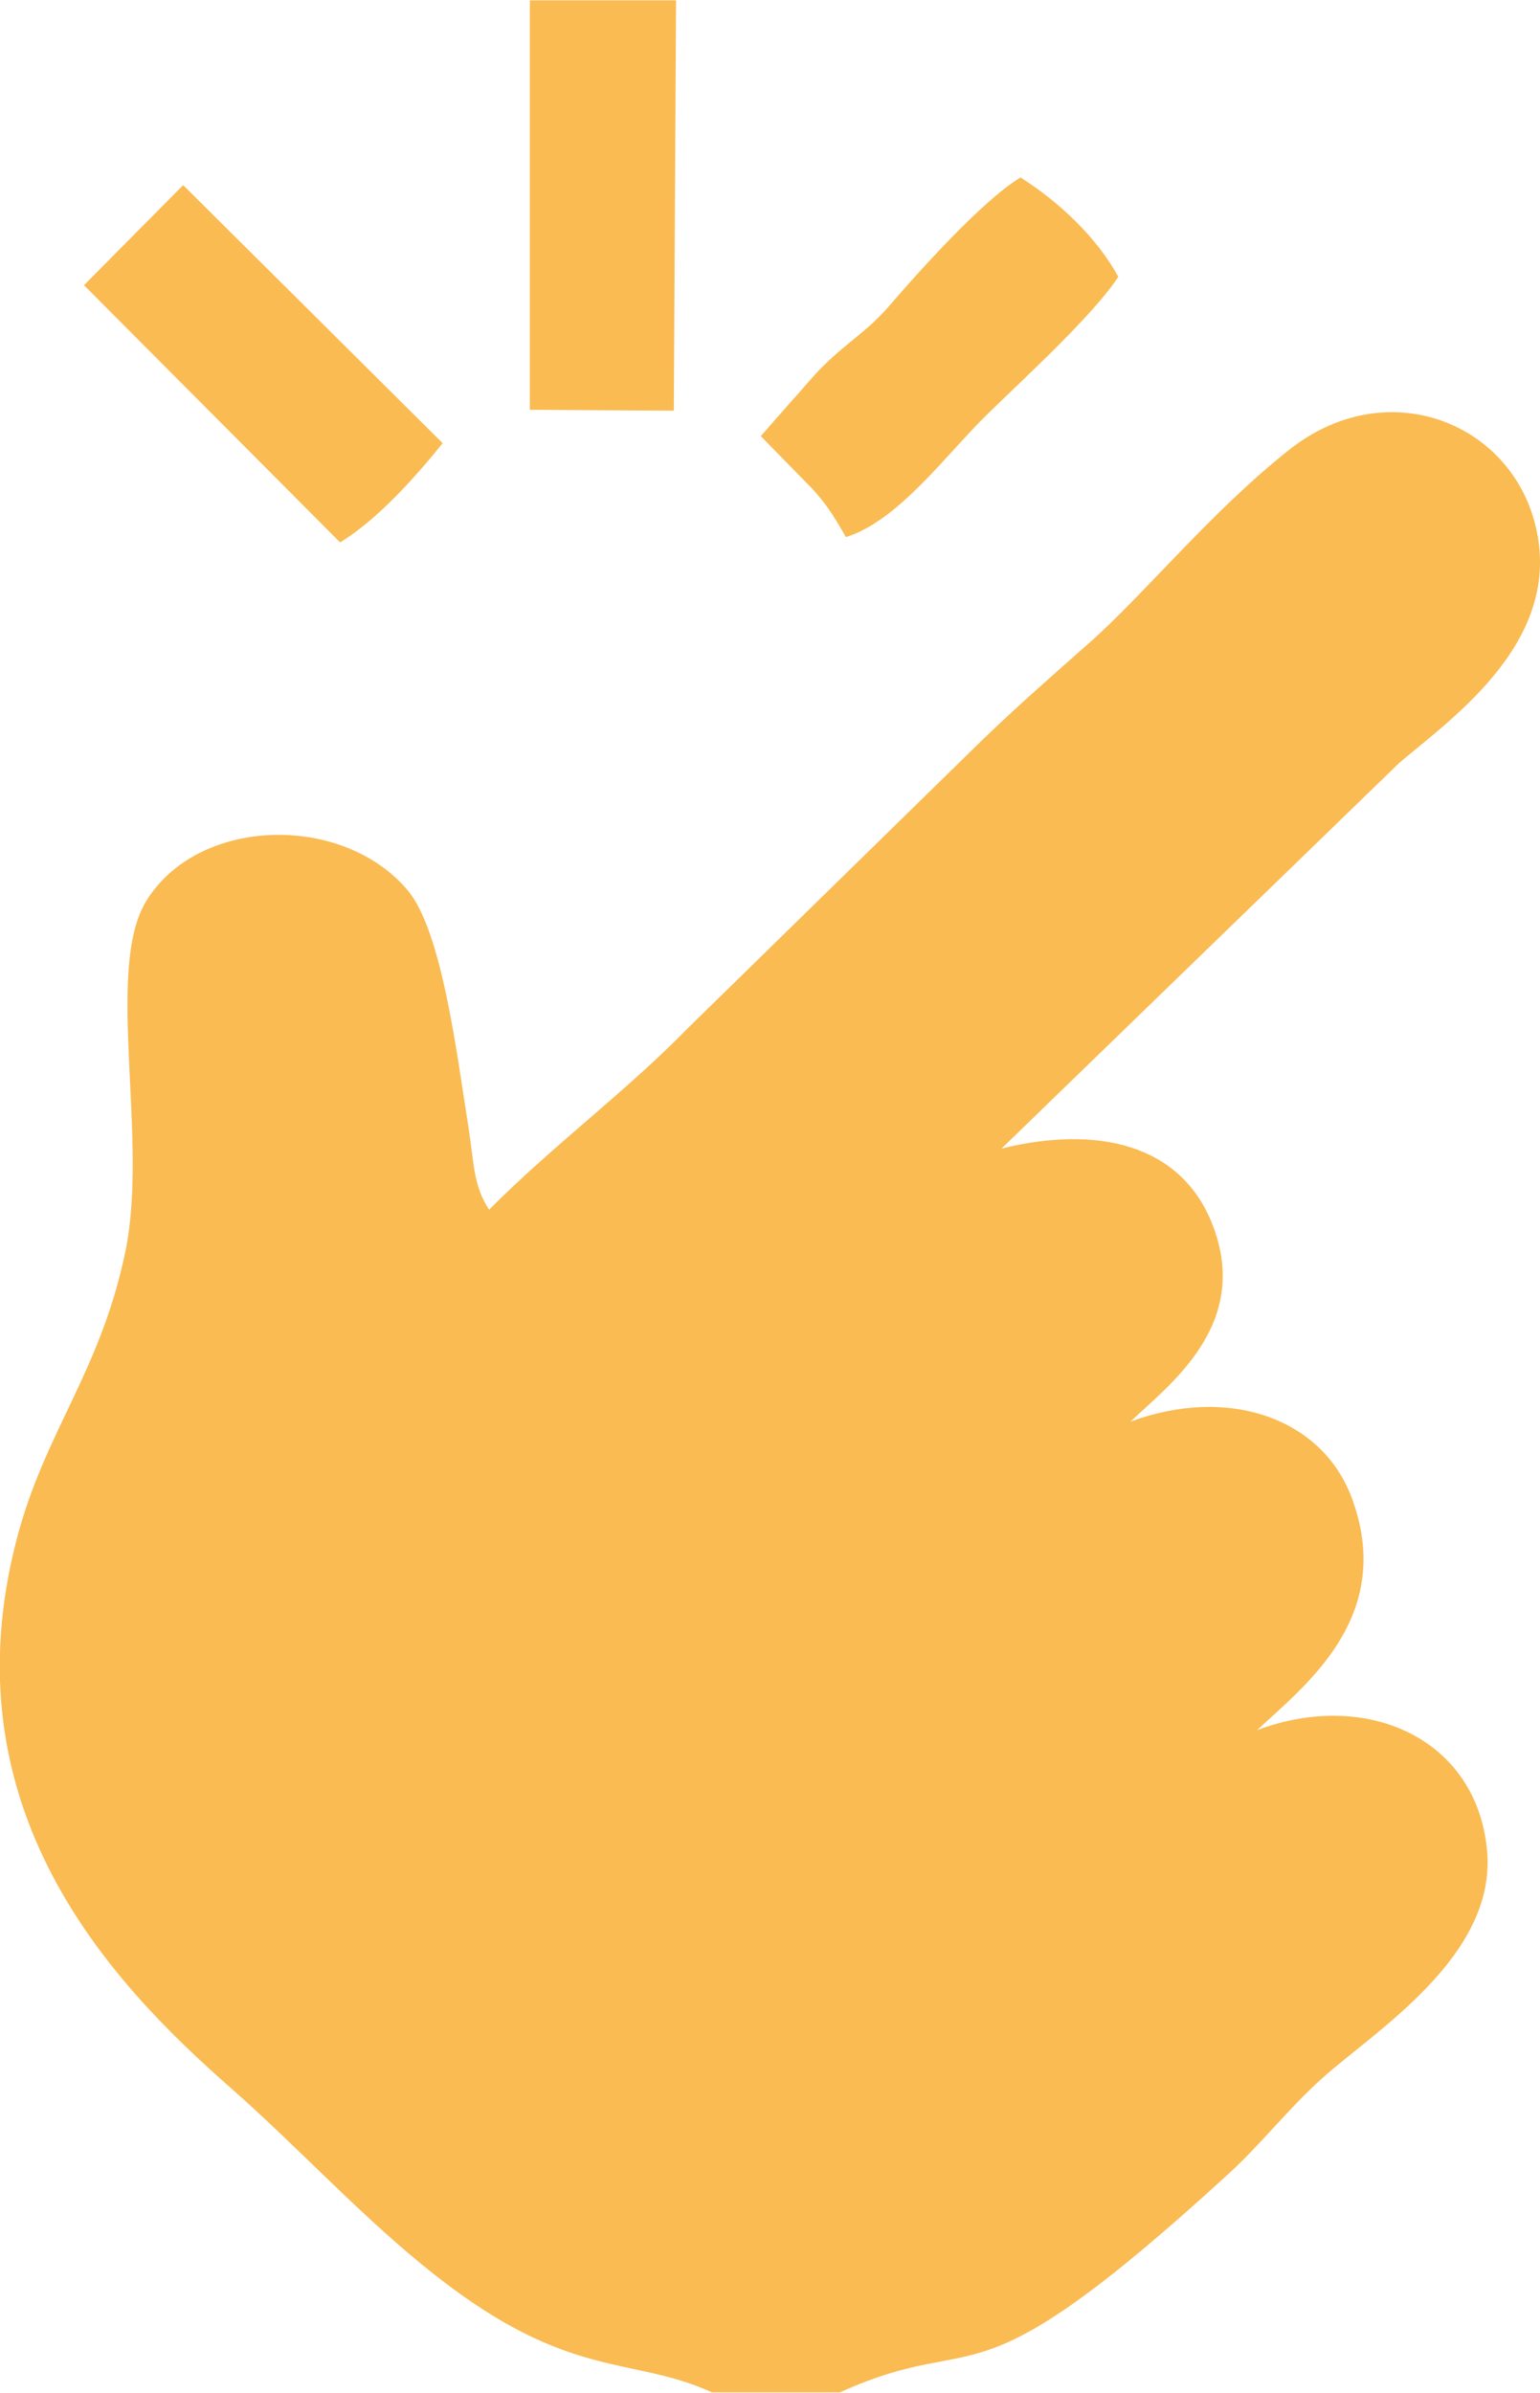 <?xml version="1.0" encoding="UTF-8"?>
<!DOCTYPE svg PUBLIC "-//W3C//DTD SVG 1.1//EN" "http://www.w3.org/Graphics/SVG/1.1/DTD/svg11.dtd">
<!-- Creator: CorelDRAW 2019 (64-Bit) -->
<svg xmlns="http://www.w3.org/2000/svg" xml:space="preserve" width="1.141in" height="1.772in" version="1.1" style="shape-rendering:geometricPrecision; text-rendering:geometricPrecision; image-rendering:optimizeQuality; fill-rule:evenodd; clip-rule:evenodd"
viewBox="0 0 110.39 171.39"
 xmlns:xlink="http://www.w3.org/1999/xlink"
 xmlns:xodm="http://www.corel.com/coreldraw/odm/2003">
 <defs>
  <style type="text/css">
   <![CDATA[
    .fil0 {fill:#FABB52}
   ]]>
  </style>
 </defs>
 <g id="Layer_x0020_1">
  <path class="fil0" d="M51.01 171.39l9.19 0c10.53,-4.75 8.81,1.77 27.82,-15.62 2.49,-2.28 4.26,-4.65 6.77,-6.9 3.73,-3.35 12.46,-8.71 11.81,-16.24 -0.69,-8.03 -8.57,-11.66 -16.49,-8.69 3.34,-3.13 9.98,-8.09 6.78,-16.66 -2.14,-5.71 -8.86,-8.04 -15.86,-5.44 2.74,-2.63 8.75,-6.96 5.84,-14.23 -2.28,-5.68 -8.26,-7.02 -15.08,-5.34l28.54 -27.66c3.85,-3.26 12.09,-8.96 9.6,-17.48 -2.07,-7.06 -10.68,-10.32 -17.5,-4.94 -5.57,4.39 -10.37,10.33 -14.34,13.84 -2.78,2.46 -4.93,4.33 -7.62,6.91l-21.16 20.7c-4.48,4.59 -9.64,8.37 -14.25,13.01 -1.14,-1.73 -1.07,-3.29 -1.48,-5.9 -0.81,-5.08 -1.88,-14.06 -4.37,-17 -4.68,-5.53 -15.03,-5.26 -18.73,0.79 -2.99,4.88 0.2,17.07 -1.5,25.15 -1.8,8.6 -5.74,12.82 -7.76,20.48 -5.1,19.38 6.68,31.82 15.29,39.38 4.99,4.38 9.49,9.37 14.72,13.47 9.62,7.55 13.97,5.73 19.77,8.35z"/>
  <polygon class="fil0" points="48.46,0 37.98,0 37.98,29.34 48.3,29.4 "/>
  <path class="fil0" d="M54.54 31.23l3.19 3.26c1.35,1.33 1.99,2.37 2.91,3.97 3.79,-1.19 7.2,-5.95 10.16,-8.83 2.63,-2.57 7.6,-7.11 9.36,-9.82 -1.52,-2.8 -4.24,-5.37 -7.01,-7.12 -2.76,1.67 -7.4,6.87 -9.38,9.17 -1.65,1.91 -2.88,2.49 -4.78,4.36 -0.74,0.72 -1.46,1.64 -2.16,2.39l-2.3 2.62z"/>
  <path class="fil0" d="M6.02 20.41l18.36 18.43c2.67,-1.64 5.33,-4.6 7.35,-7.11l-18.6 -18.49 -7.11 7.17z"/>
 </g>
</svg>
